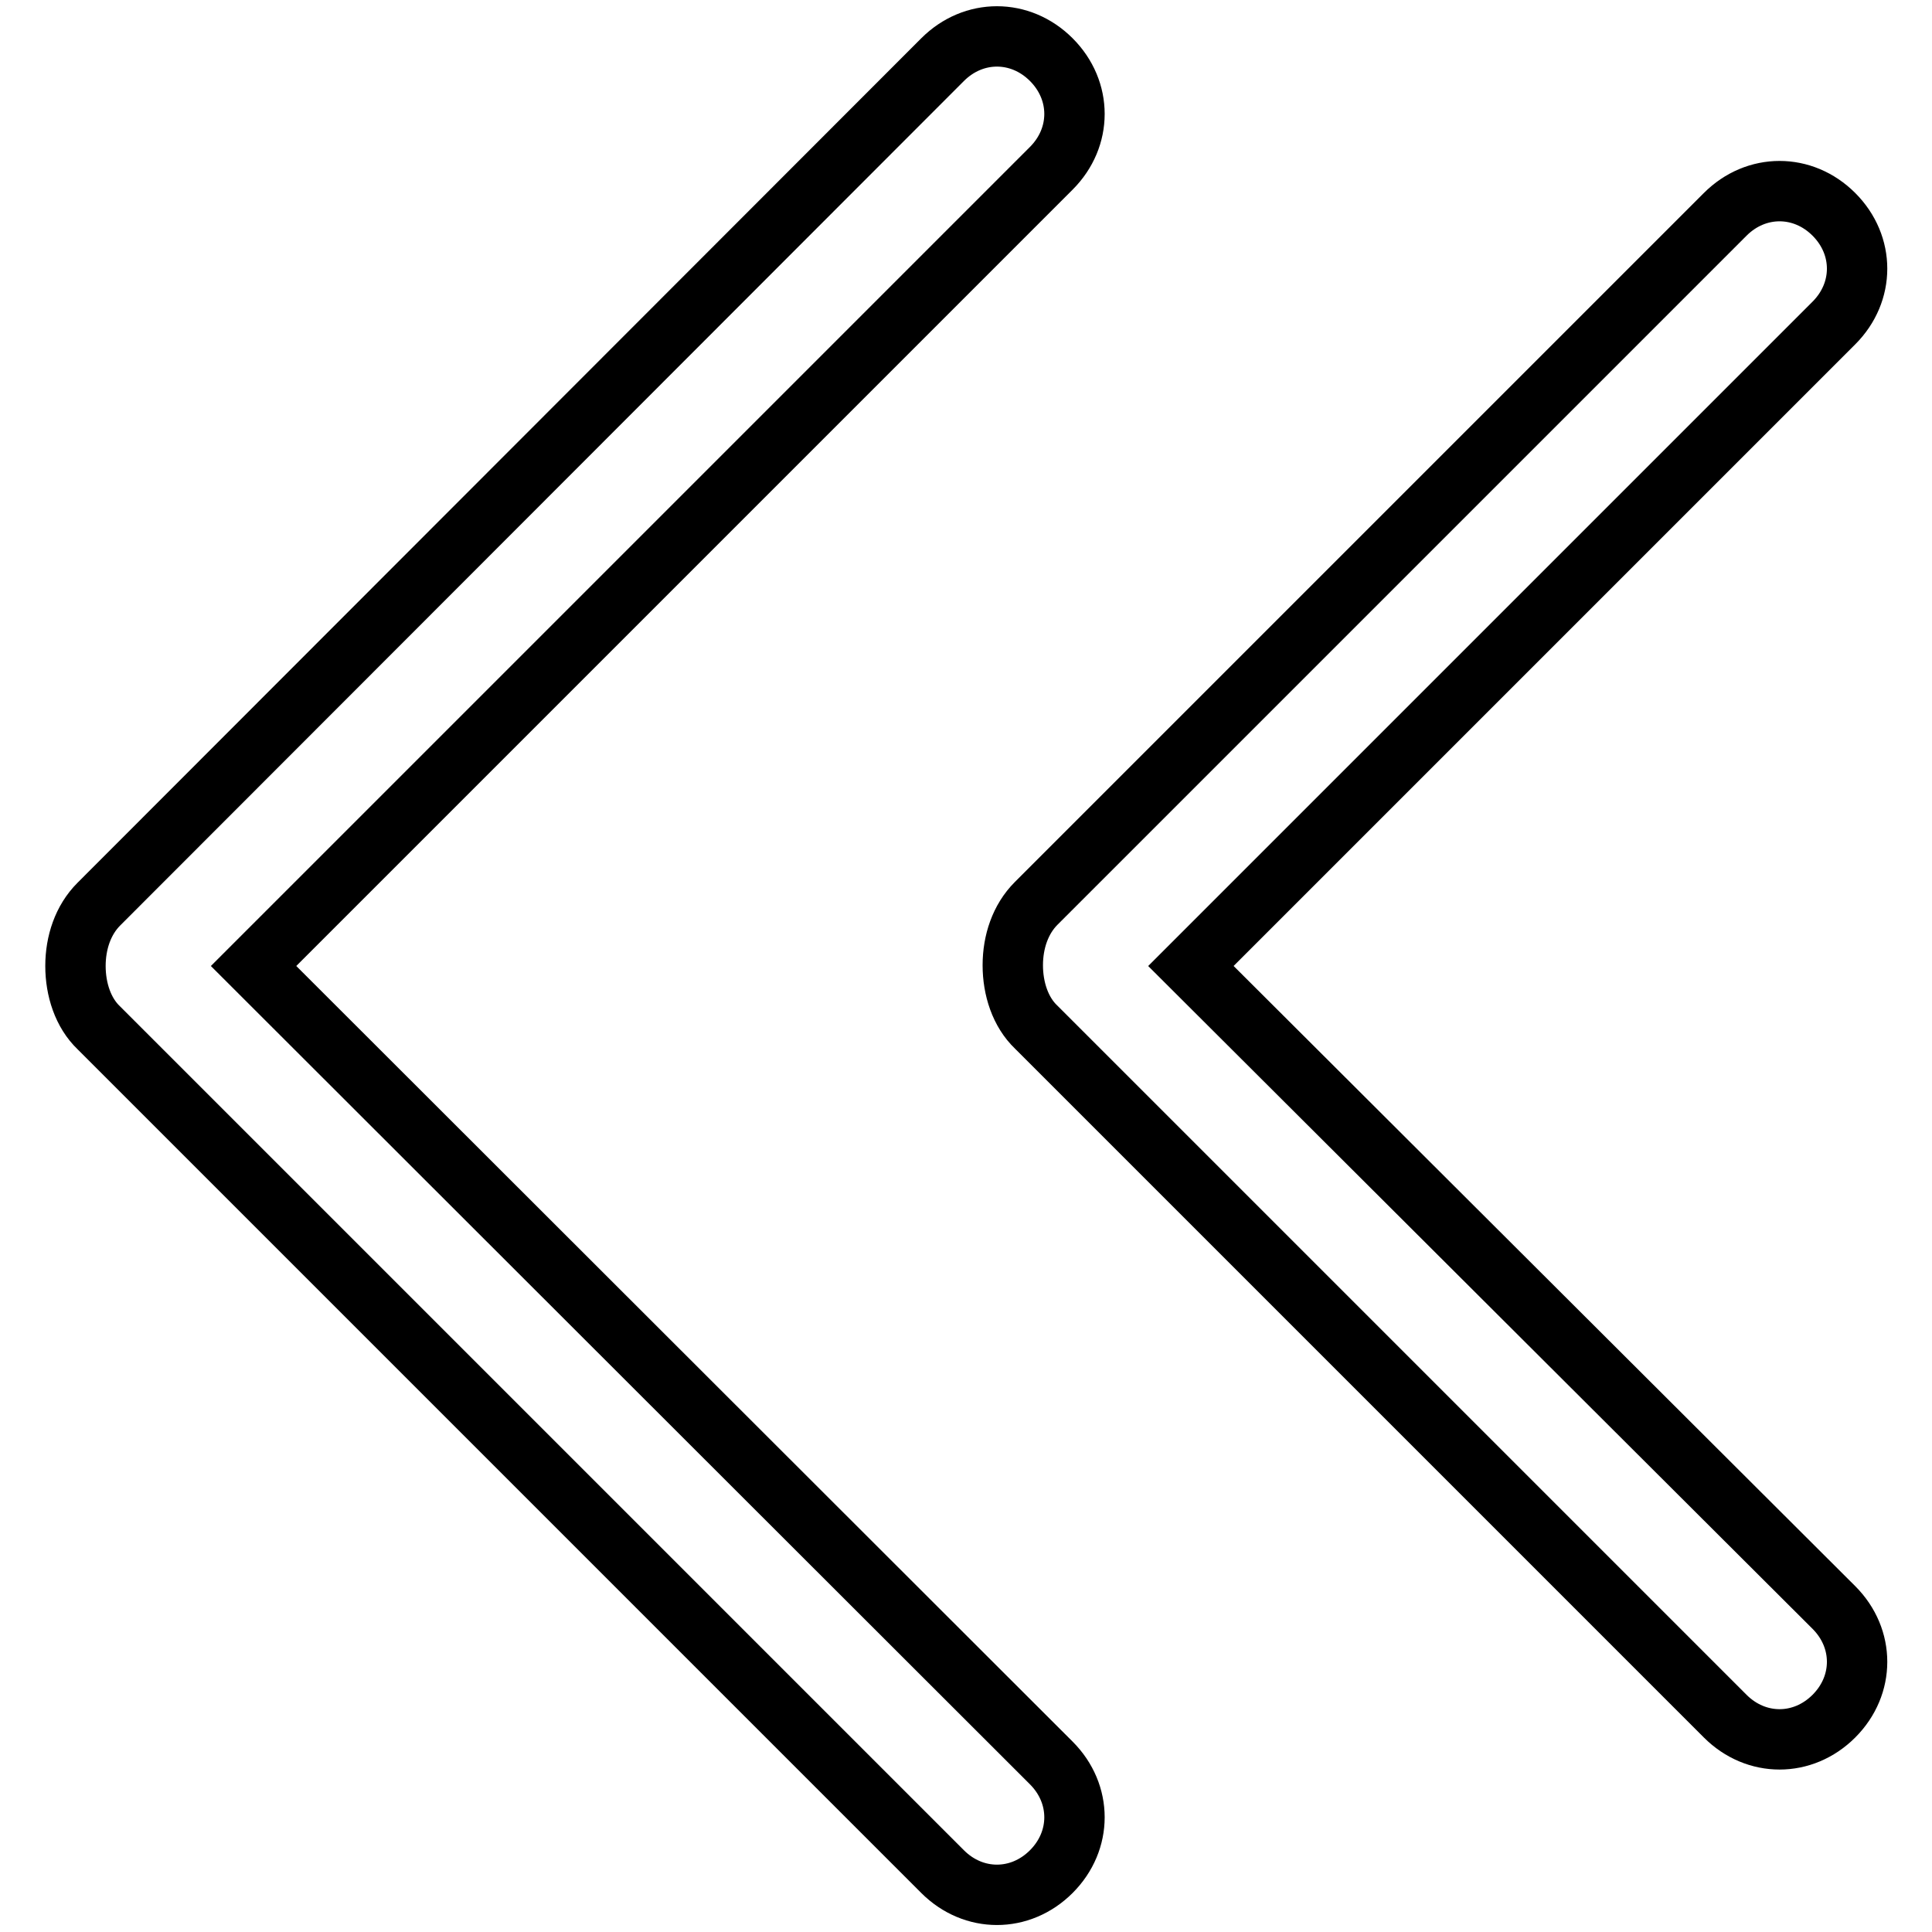 <?xml version="1.0" encoding="utf-8"?>
<!-- Svg Vector Icons : http://www.onlinewebfonts.com/icon -->
<!DOCTYPE svg PUBLIC "-//W3C//DTD SVG 1.1//EN" "http://www.w3.org/Graphics/SVG/1.1/DTD/svg11.dtd">
<svg version="1.1" xmlns="http://www.w3.org/2000/svg" xmlns:xlink="http://www.w3.org/1999/xlink" x="0px" y="0px" viewBox="0 0 256 256" enable-background="new 0 0 256 256" xml:space="preserve">
<g> <path stroke-width="8" fill-opacity="0" stroke="#000000"  d="M33.6,128L139.3,22.3c4.1-4.1,4.1-10.3,0-14.4c-4.1-4.1-10.3-4.1-14.4,0L13.1,119.8 c-2.1,2.1-3.1,5.1-3.1,8.2s1,6.2,3.1,8.2l111.8,111.8c4.1,4.1,10.3,4.1,14.4,0c4.1-4.1,4.1-10.3,0-14.4L33.6,128z M157.8,128 l85.2-85.2c4.1-4.1,4.1-10.3,0-14.4c-4.1-4.1-10.3-4.1-14.4,0l-91.3,91.3c-2.1,2.1-3.1,5.1-3.1,8.2s1,6.2,3.1,8.2l91.3,91.3 c4.1,4.1,10.3,4.1,14.4,0c4.1-4.1,4.1-10.3,0-14.4L157.8,128L157.8,128z"/></g>
</svg>